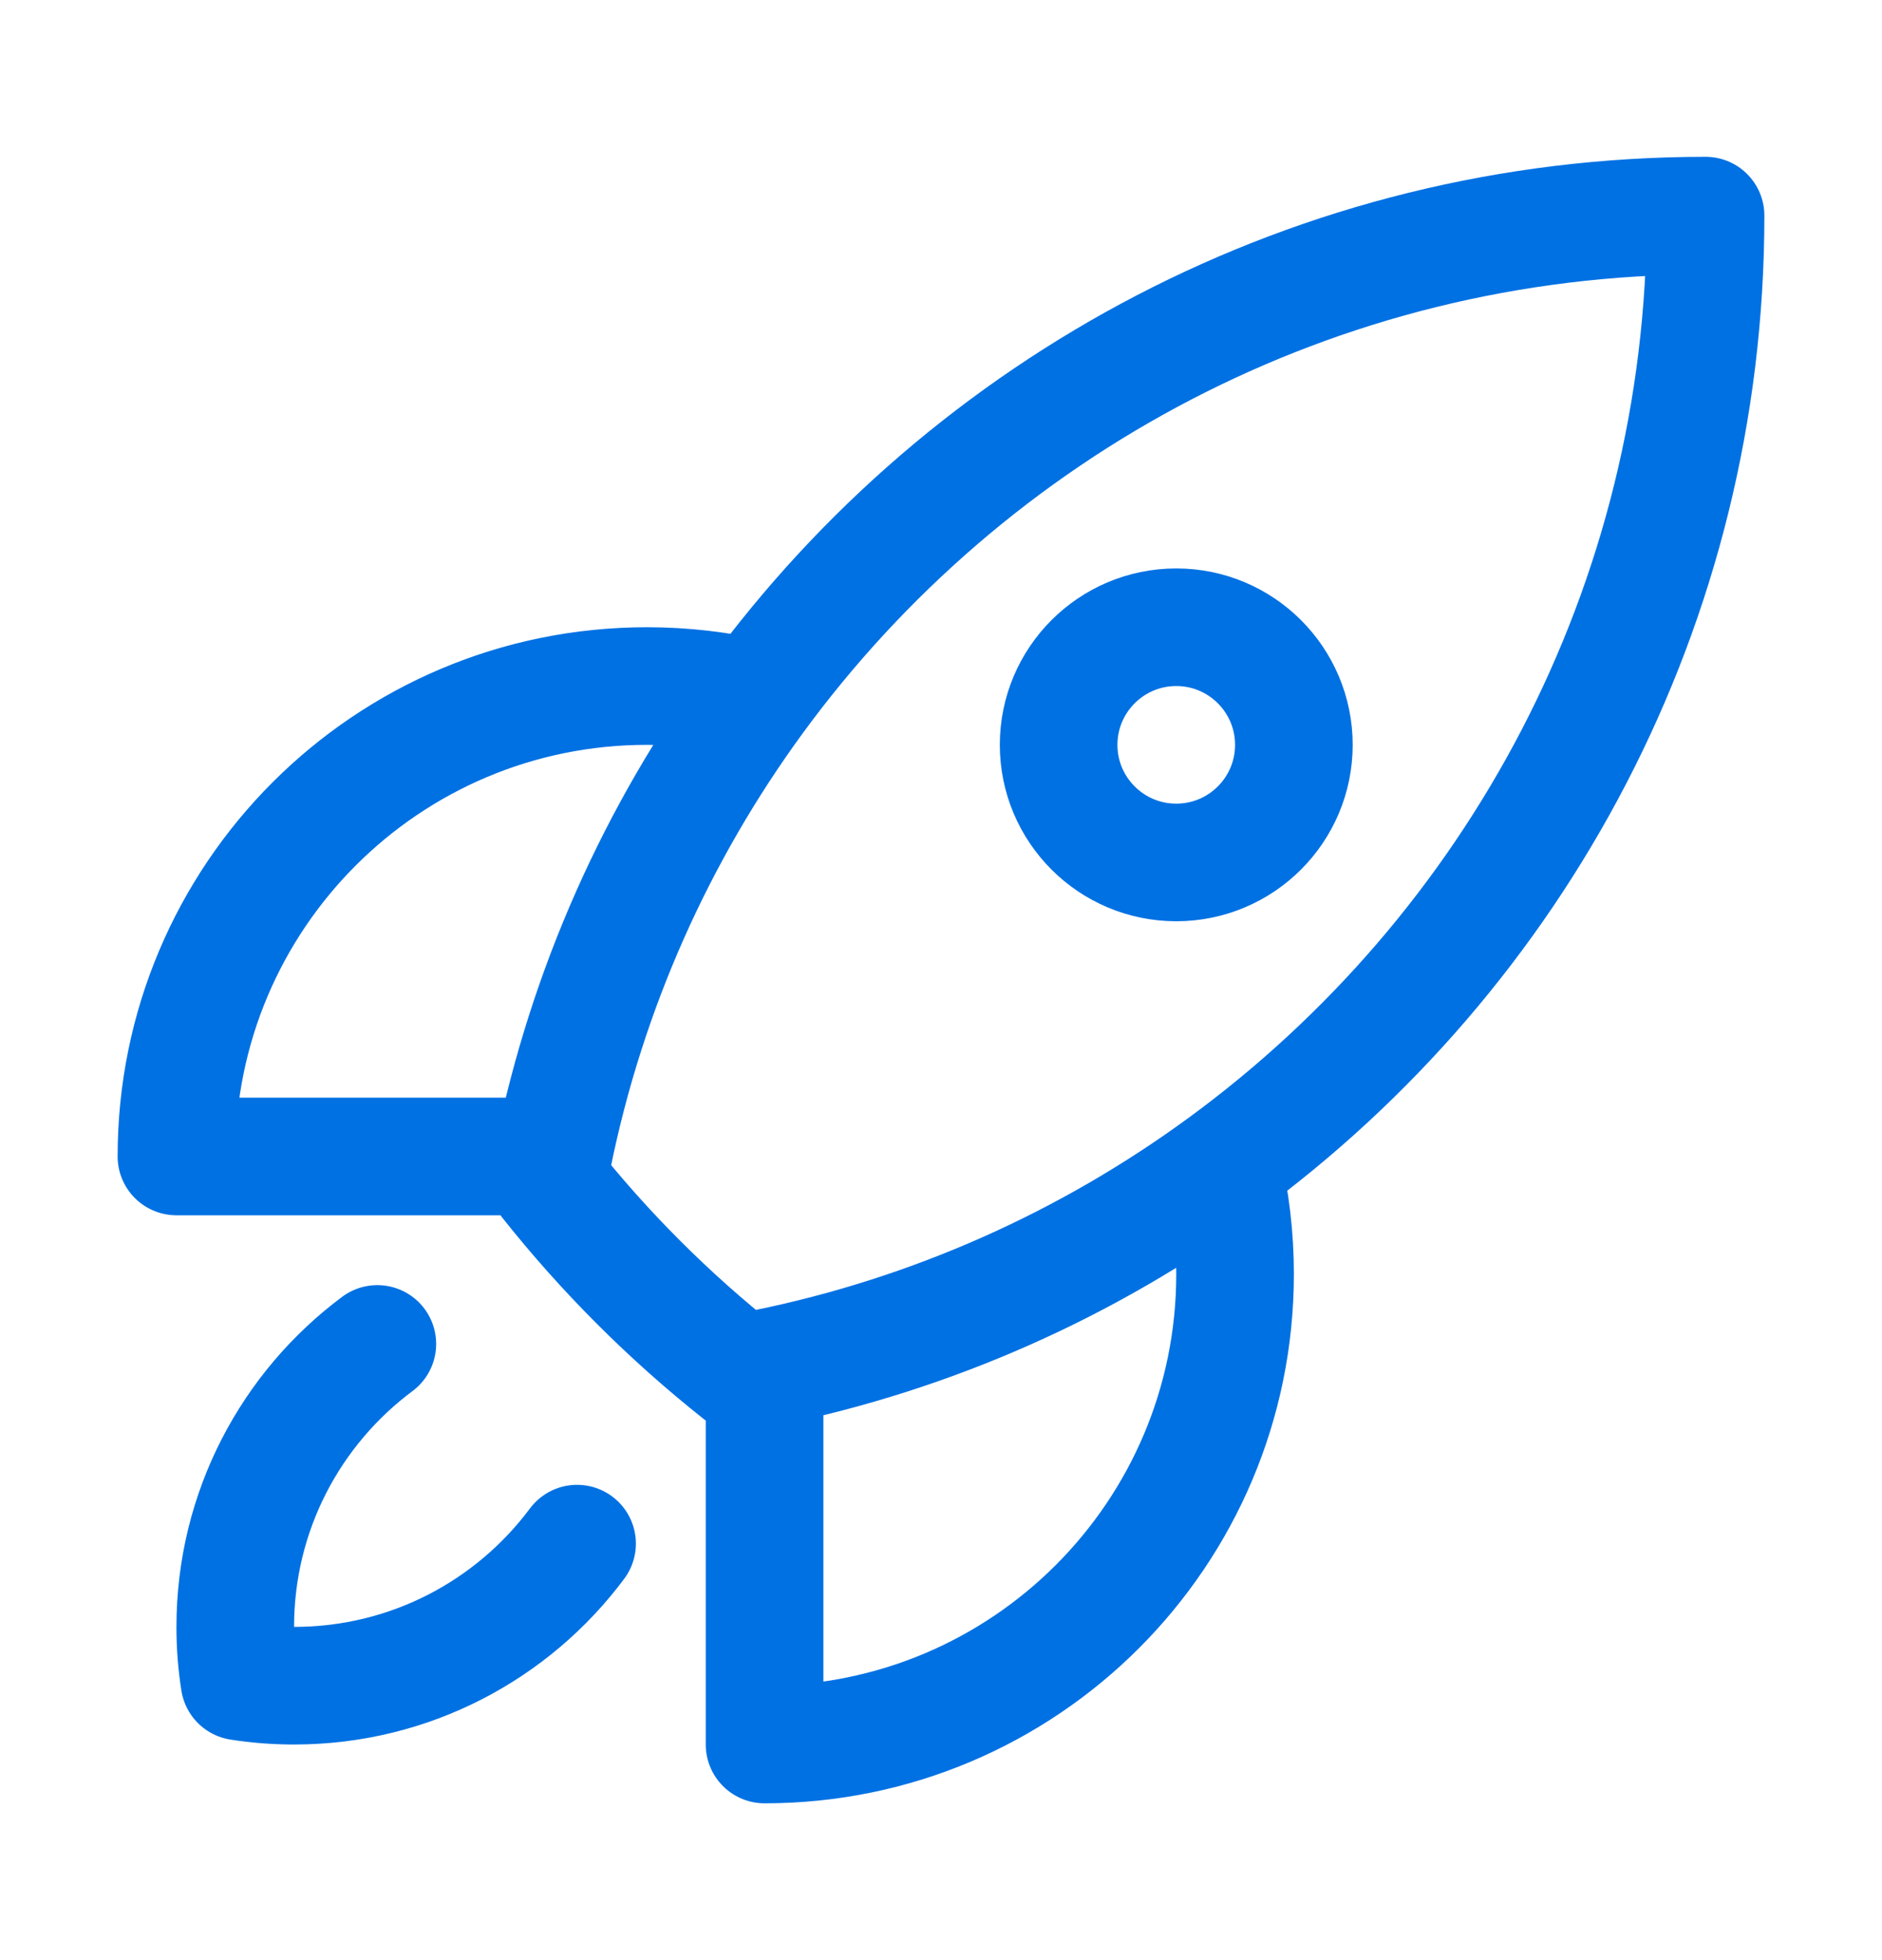 <svg xmlns="http://www.w3.org/2000/svg" width="24" height="25" viewBox="0 0 24 25" fill="none"><path d="M15.59 14.87C15.695 15.313 15.75 15.775 15.75 16.25C15.75 19.564 13.064 22.25 9.75 22.25V17.45M15.59 14.87C19.324 12.141 21.75 7.729 21.75 2.75C16.771 2.75 12.36 5.176 9.631 8.91M15.59 14.87C13.882 16.118 11.899 17.014 9.75 17.45M9.75 17.45C9.647 17.471 9.543 17.491 9.439 17.51C8.532 16.791 7.71 15.969 6.991 15.062C7.01 14.958 7.03 14.854 7.051 14.75M9.631 8.91C9.188 8.805 8.725 8.75 8.25 8.75C4.936 8.75 2.25 11.436 2.25 14.75H7.051M9.631 8.91C8.383 10.618 7.487 12.601 7.051 14.75M4.812 17.141C3.712 17.961 3 19.272 3 20.75C3 20.987 3.018 21.22 3.054 21.446C3.281 21.482 3.513 21.5 3.75 21.5C5.228 21.5 6.539 20.788 7.359 19.688M16.5 9.5C16.5 10.328 15.828 11 15 11C14.172 11 13.5 10.328 13.5 9.5C13.5 8.672 14.172 8 15 8C15.828 8 16.5 8.672 16.5 9.5Z" stroke="#0071E3" stroke-width="1.5" stroke-linecap="round" stroke-linejoin="round"></path></svg>